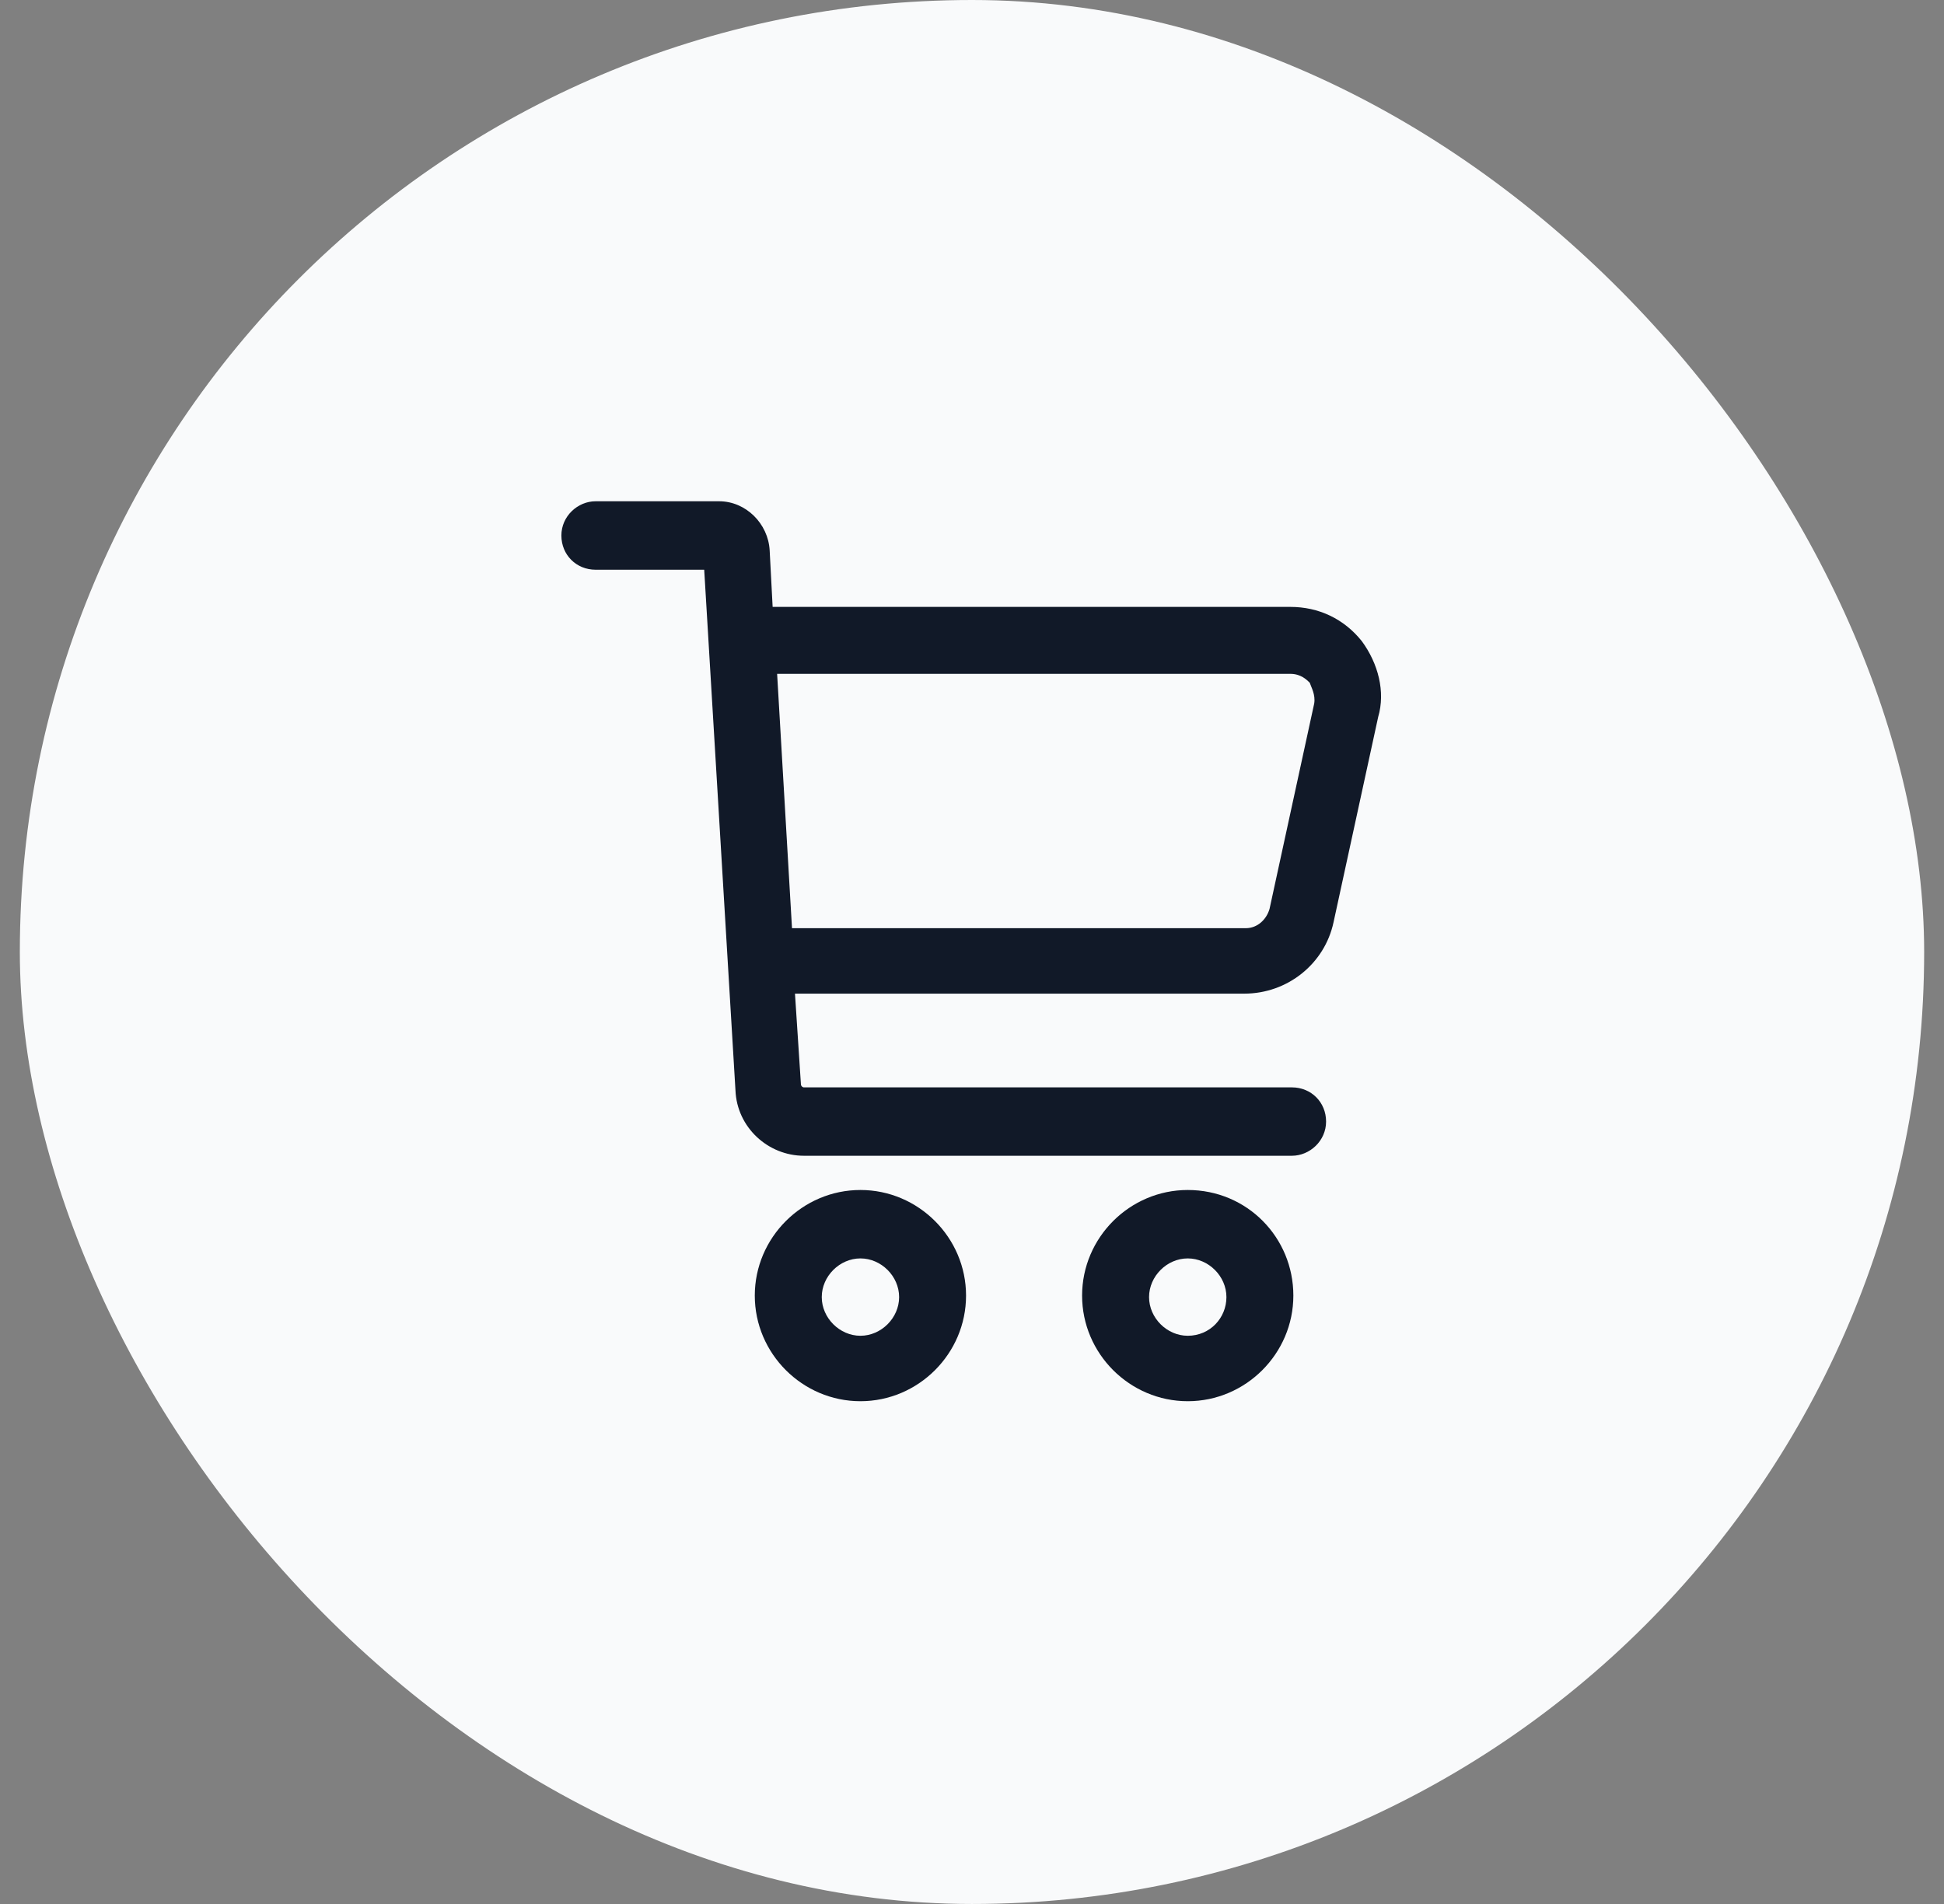 <svg width="49" height="48" viewBox="0 0 49 48" fill="none" xmlns="http://www.w3.org/2000/svg">
<rect x="0" y="0" width="49" height="48" fill="#808080" stroke="none"/>
<g clip-path="url(#clip0_1139_296)">
<rect x="0.5" width="48" height="48" rx="24" fill="#F9FAFB"/>
<path d="M34.325 16.163C33.875 15.6 33.238 15.3 32.525 15.3H19.475L19.4 13.875C19.363 13.2 18.8 12.637 18.125 12.637H15.013C14.563 12.637 14.15 13.012 14.15 13.5C14.15 13.988 14.525 14.363 15.013 14.363H17.75L18.538 27.488C18.575 28.425 19.363 29.137 20.263 29.137H32.563C33.013 29.137 33.425 28.762 33.425 28.275C33.425 27.788 33.05 27.413 32.563 27.413H20.263C20.225 27.413 20.188 27.375 20.188 27.337L20.038 25.05H31.363C32.45 25.05 33.388 24.3 33.613 23.25L34.738 18.075C34.925 17.438 34.738 16.725 34.325 16.163ZM33.125 17.738L32 22.913C31.925 23.175 31.7 23.4 31.4 23.4H19.963L19.588 16.988H32.525C32.788 16.988 32.938 17.137 33.013 17.212C33.05 17.325 33.163 17.512 33.125 17.738Z" fill="#111928"/>
<path d="M29.938 30C28.475 30 27.275 31.2 27.275 32.662C27.275 34.125 28.475 35.325 29.938 35.325C31.4 35.325 32.6 34.125 32.6 32.662C32.6 31.2 31.438 30 29.938 30ZM29.938 33.675C29.413 33.675 28.963 33.225 28.963 32.7C28.963 32.175 29.413 31.725 29.938 31.725C30.463 31.725 30.913 32.175 30.913 32.7C30.913 33.225 30.5 33.675 29.938 33.675Z" fill="#111928"/>
<path d="M21.688 30C20.225 30 19.025 31.2 19.025 32.662C19.025 34.125 20.225 35.325 21.688 35.325C23.15 35.325 24.35 34.125 24.35 32.662C24.35 31.2 23.15 30 21.688 30ZM21.688 33.675C21.163 33.675 20.713 33.225 20.713 32.7C20.713 32.175 21.163 31.725 21.688 31.725C22.213 31.725 22.663 32.175 22.663 32.7C22.663 33.225 22.213 33.675 21.688 33.675Z" fill="#111928"/>
</g>
<defs>
<clipPath id="clip0_1139_296">
<rect x="0.5" width="48" height="48" rx="24" fill="white"/>
</clipPath>
</defs>
</svg>
